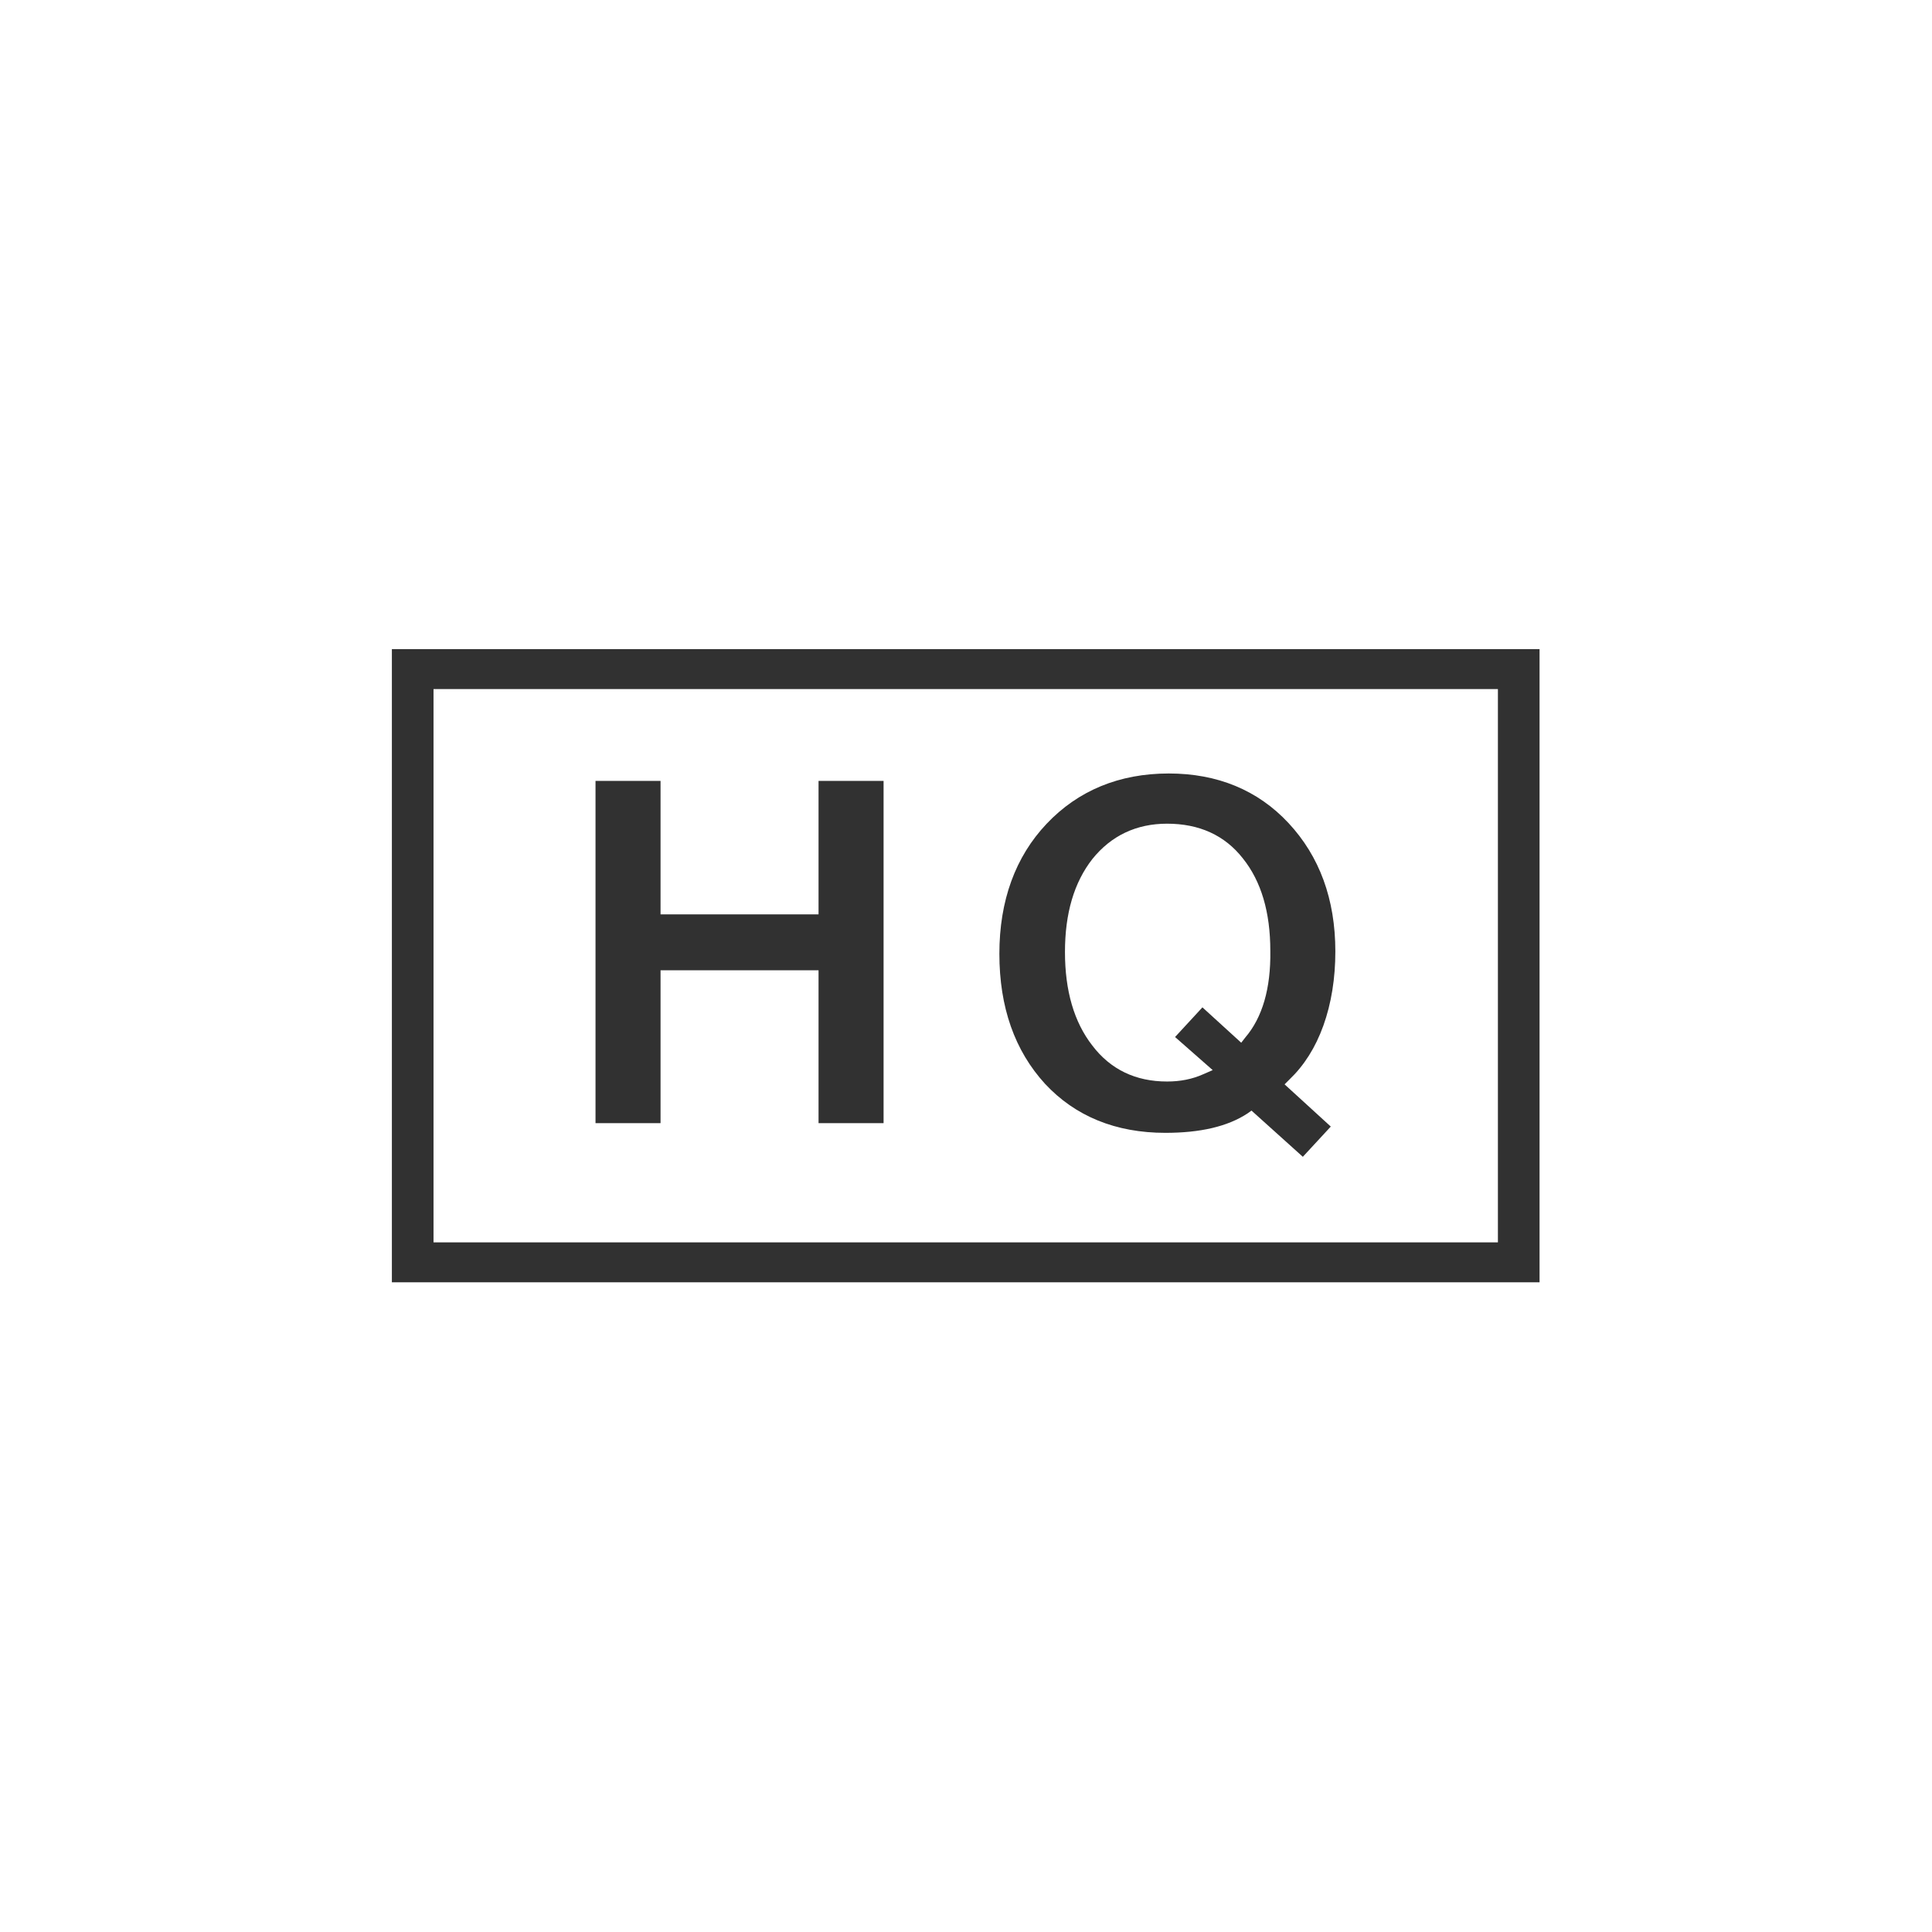 <?xml version="1.0" encoding="UTF-8"?> <!-- Generator: Adobe Illustrator 23.0.4, SVG Export Plug-In . SVG Version: 6.00 Build 0) --> <svg xmlns="http://www.w3.org/2000/svg" xmlns:xlink="http://www.w3.org/1999/xlink" id="Слой_1" x="0px" y="0px" viewBox="0 0 338.7 338.7" style="enable-background:new 0 0 338.7 338.7;" xml:space="preserve"> <style type="text/css"> .st0{display:none;fill:none;stroke:#020202;stroke-miterlimit:10;} .st1{display:none;} .st2{display:inline;fill:#020202;} .st3{fill:#313131;} </style> <rect x="117.5" y="168.1" class="st0" width="21.6" height="12.3"></rect> <g class="st1"> <path class="st2" d="M269.9,227H68.7V111.6h201.2V227z M76,219.7h186.6V118.9H76V219.7z"></path> </g> <g> <g> <polygon class="st3" points="115.8,136.9 104.4,136.9 104.4,196.9 115.8,196.9 115.8,170.1 143.5,170.1 143.5,196.9 154.9,196.9 154.9,136.9 143.5,136.9 143.5,160.3 115.8,160.3 "></polygon> <path class="st3" d="M226.1,189.2c2.5-2.4,4.5-5.5,5.9-9.4s2.1-8.3,2.1-13c0-9.2-2.8-16.7-8.2-22.5s-12.5-8.7-21-8.7 c-8.7,0-15.9,3-21.4,8.8s-8.3,13.5-8.3,22.8c0,9.4,2.7,17,8,22.8c5.3,5.7,12.4,8.6,21.1,8.6c6.1,0,10.9-1.1,14.4-3.4l0.7-0.5 l9,8.1l4.9-5.3l-8.1-7.4L226.1,189.2z M218.3,181.9l-0.7,0.9l-6.8-6.2l-4.8,5.2l6.6,5.8l-1.6,0.7c-2,0.9-4.1,1.3-6.4,1.3 c-5.5,0-9.9-2.1-13.1-6.3c-3.2-4.1-4.8-9.6-4.8-16.4c0-6.8,1.6-12.2,4.8-16.3c3.3-4.1,7.7-6.2,13.1-6.2c5.6,0,10.1,2,13.3,6.1 c3.2,4,4.8,9.4,4.8,16.2C222.8,173.3,221.3,178.4,218.3,181.9z"></path> </g> <path class="st3" d="M68.7,113.8v111h201.2v-111H68.7z M262.6,217.8H76v-97h186.6L262.6,217.8L262.6,217.8z"></path> </g> </svg> 